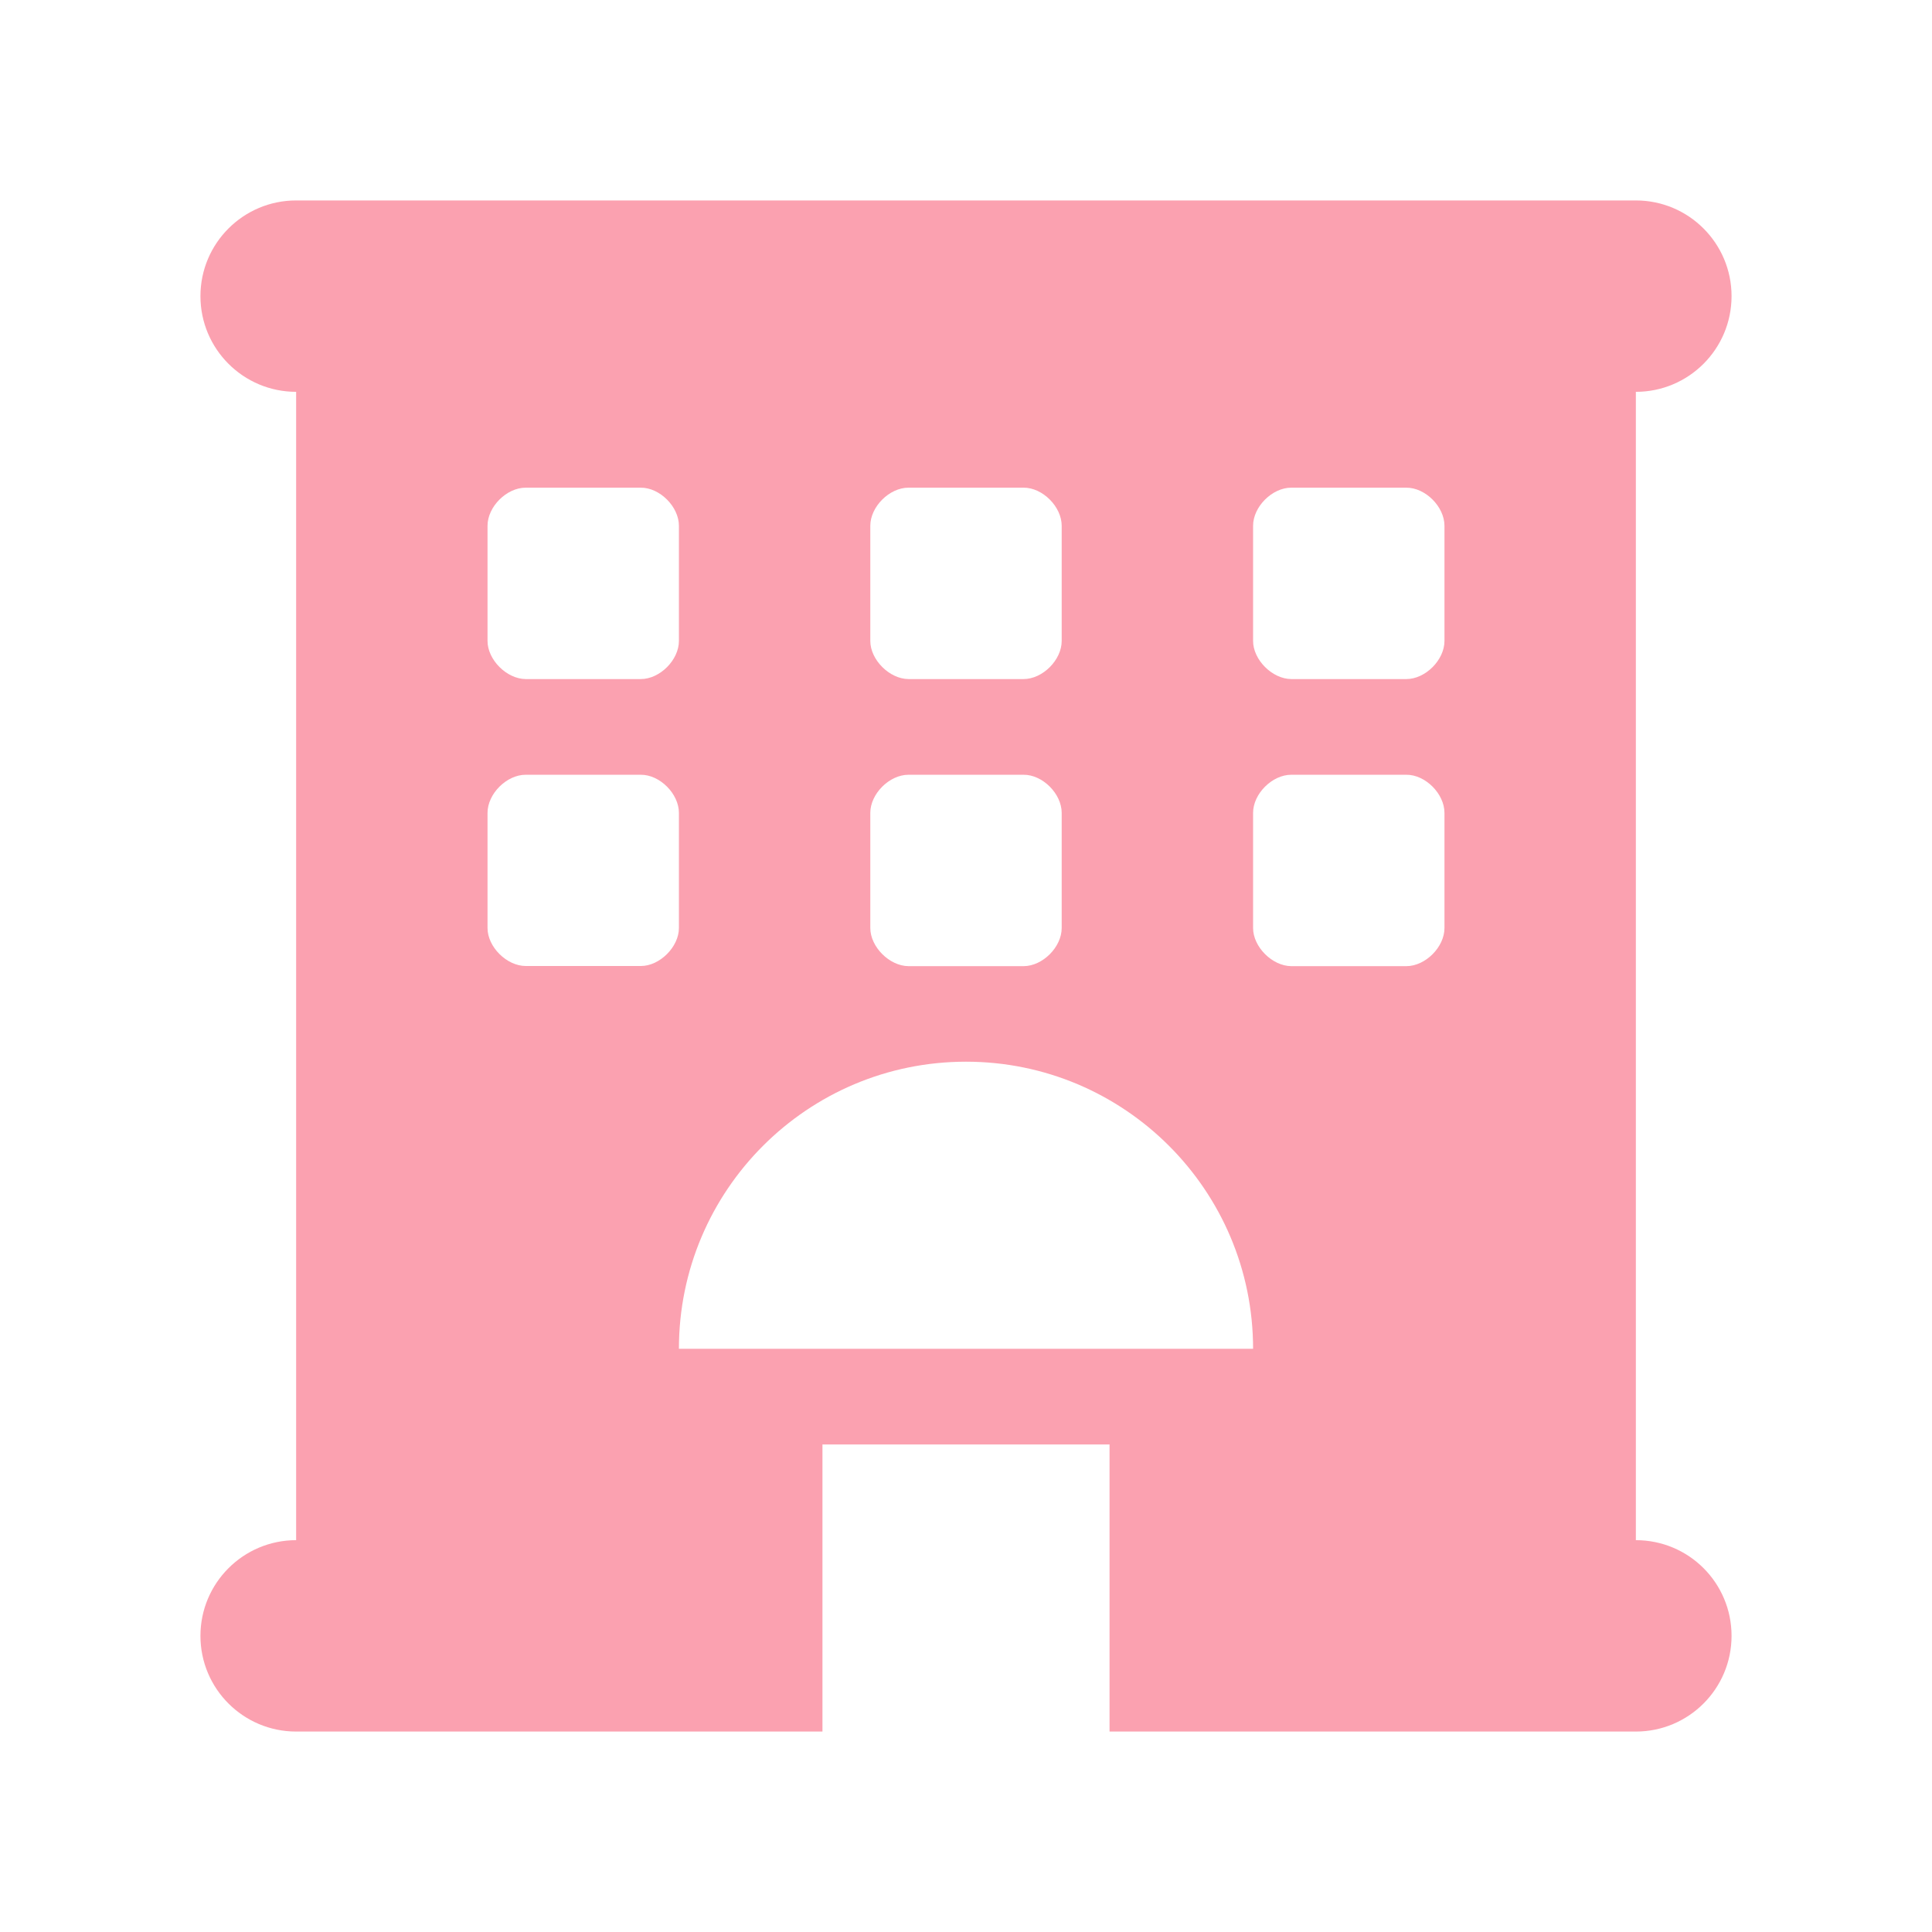 <?xml version="1.0" encoding="UTF-8"?>
<svg xmlns="http://www.w3.org/2000/svg" width="800" height="800" viewBox="0 0 800 800" fill="none">
  <path d="M677.375 637.75V162.25C699.255 162.25 717 144.505 717 122.625C717 100.745 699.255 83 677.375 83H122.625C100.745 83 83 100.745 83 122.625C83 144.505 100.745 162.25 122.625 162.25V637.75C100.745 637.75 83 655.495 83 677.375C83 699.255 100.745 717 122.625 717H340.562V598.125H459.438V717H677.375C699.255 717 717 699.255 717 677.375C717 655.457 699.293 637.75 677.375 637.75ZM360.375 217.725C360.375 209.831 368.269 201.937 376.163 201.937H423.837C431.7 201.887 439.625 209.8 439.625 217.725V265.399C439.625 273.293 431.731 281.187 423.837 281.187H376.163C368.3 281.125 360.375 273.2 360.375 265.399V217.725ZM360.375 336.6C360.375 328.706 368.269 320.812 376.163 320.812H423.837C431.7 320.75 439.625 328.675 439.625 336.6V384.274C439.625 392.168 431.731 400.062 423.837 400.062H376.163C368.3 400 360.375 392.075 360.375 384.274V336.6ZM201.875 217.725C201.875 209.831 209.769 201.937 217.663 201.937H265.337C273.2 201.9 281.125 209.8 281.125 217.725V265.399C281.125 273.293 273.231 281.187 265.337 281.187H217.663C209.8 281.125 201.875 273.2 201.875 265.399V217.725ZM265.399 400H217.725C209.8 400 201.875 392.075 201.875 384.274V336.6C201.875 328.706 209.769 320.812 217.663 320.812H265.337C273.2 320.75 281.125 328.675 281.125 336.6V384.274C281.125 392.075 273.2 400 265.399 400ZM281.125 558.5C281.125 492.871 334.371 439.625 400 439.625C465.629 439.625 518.875 492.871 518.875 558.5H281.125ZM598.125 384.274C598.125 392.168 590.231 400.062 582.337 400.062H534.663C526.8 400 518.875 392.075 518.875 384.274V336.6C518.875 328.706 526.769 320.812 534.663 320.812H582.337C590.2 320.75 598.125 328.675 598.125 336.6V384.274ZM598.125 265.399C598.125 273.293 590.231 281.187 582.337 281.187H534.663C526.8 281.125 518.875 273.2 518.875 265.399V217.725C518.875 209.831 526.769 201.937 534.663 201.937H582.337C590.2 201.9 598.125 209.8 598.125 217.725V265.399Z" fill="#FBA1B0"></path>
</svg>
